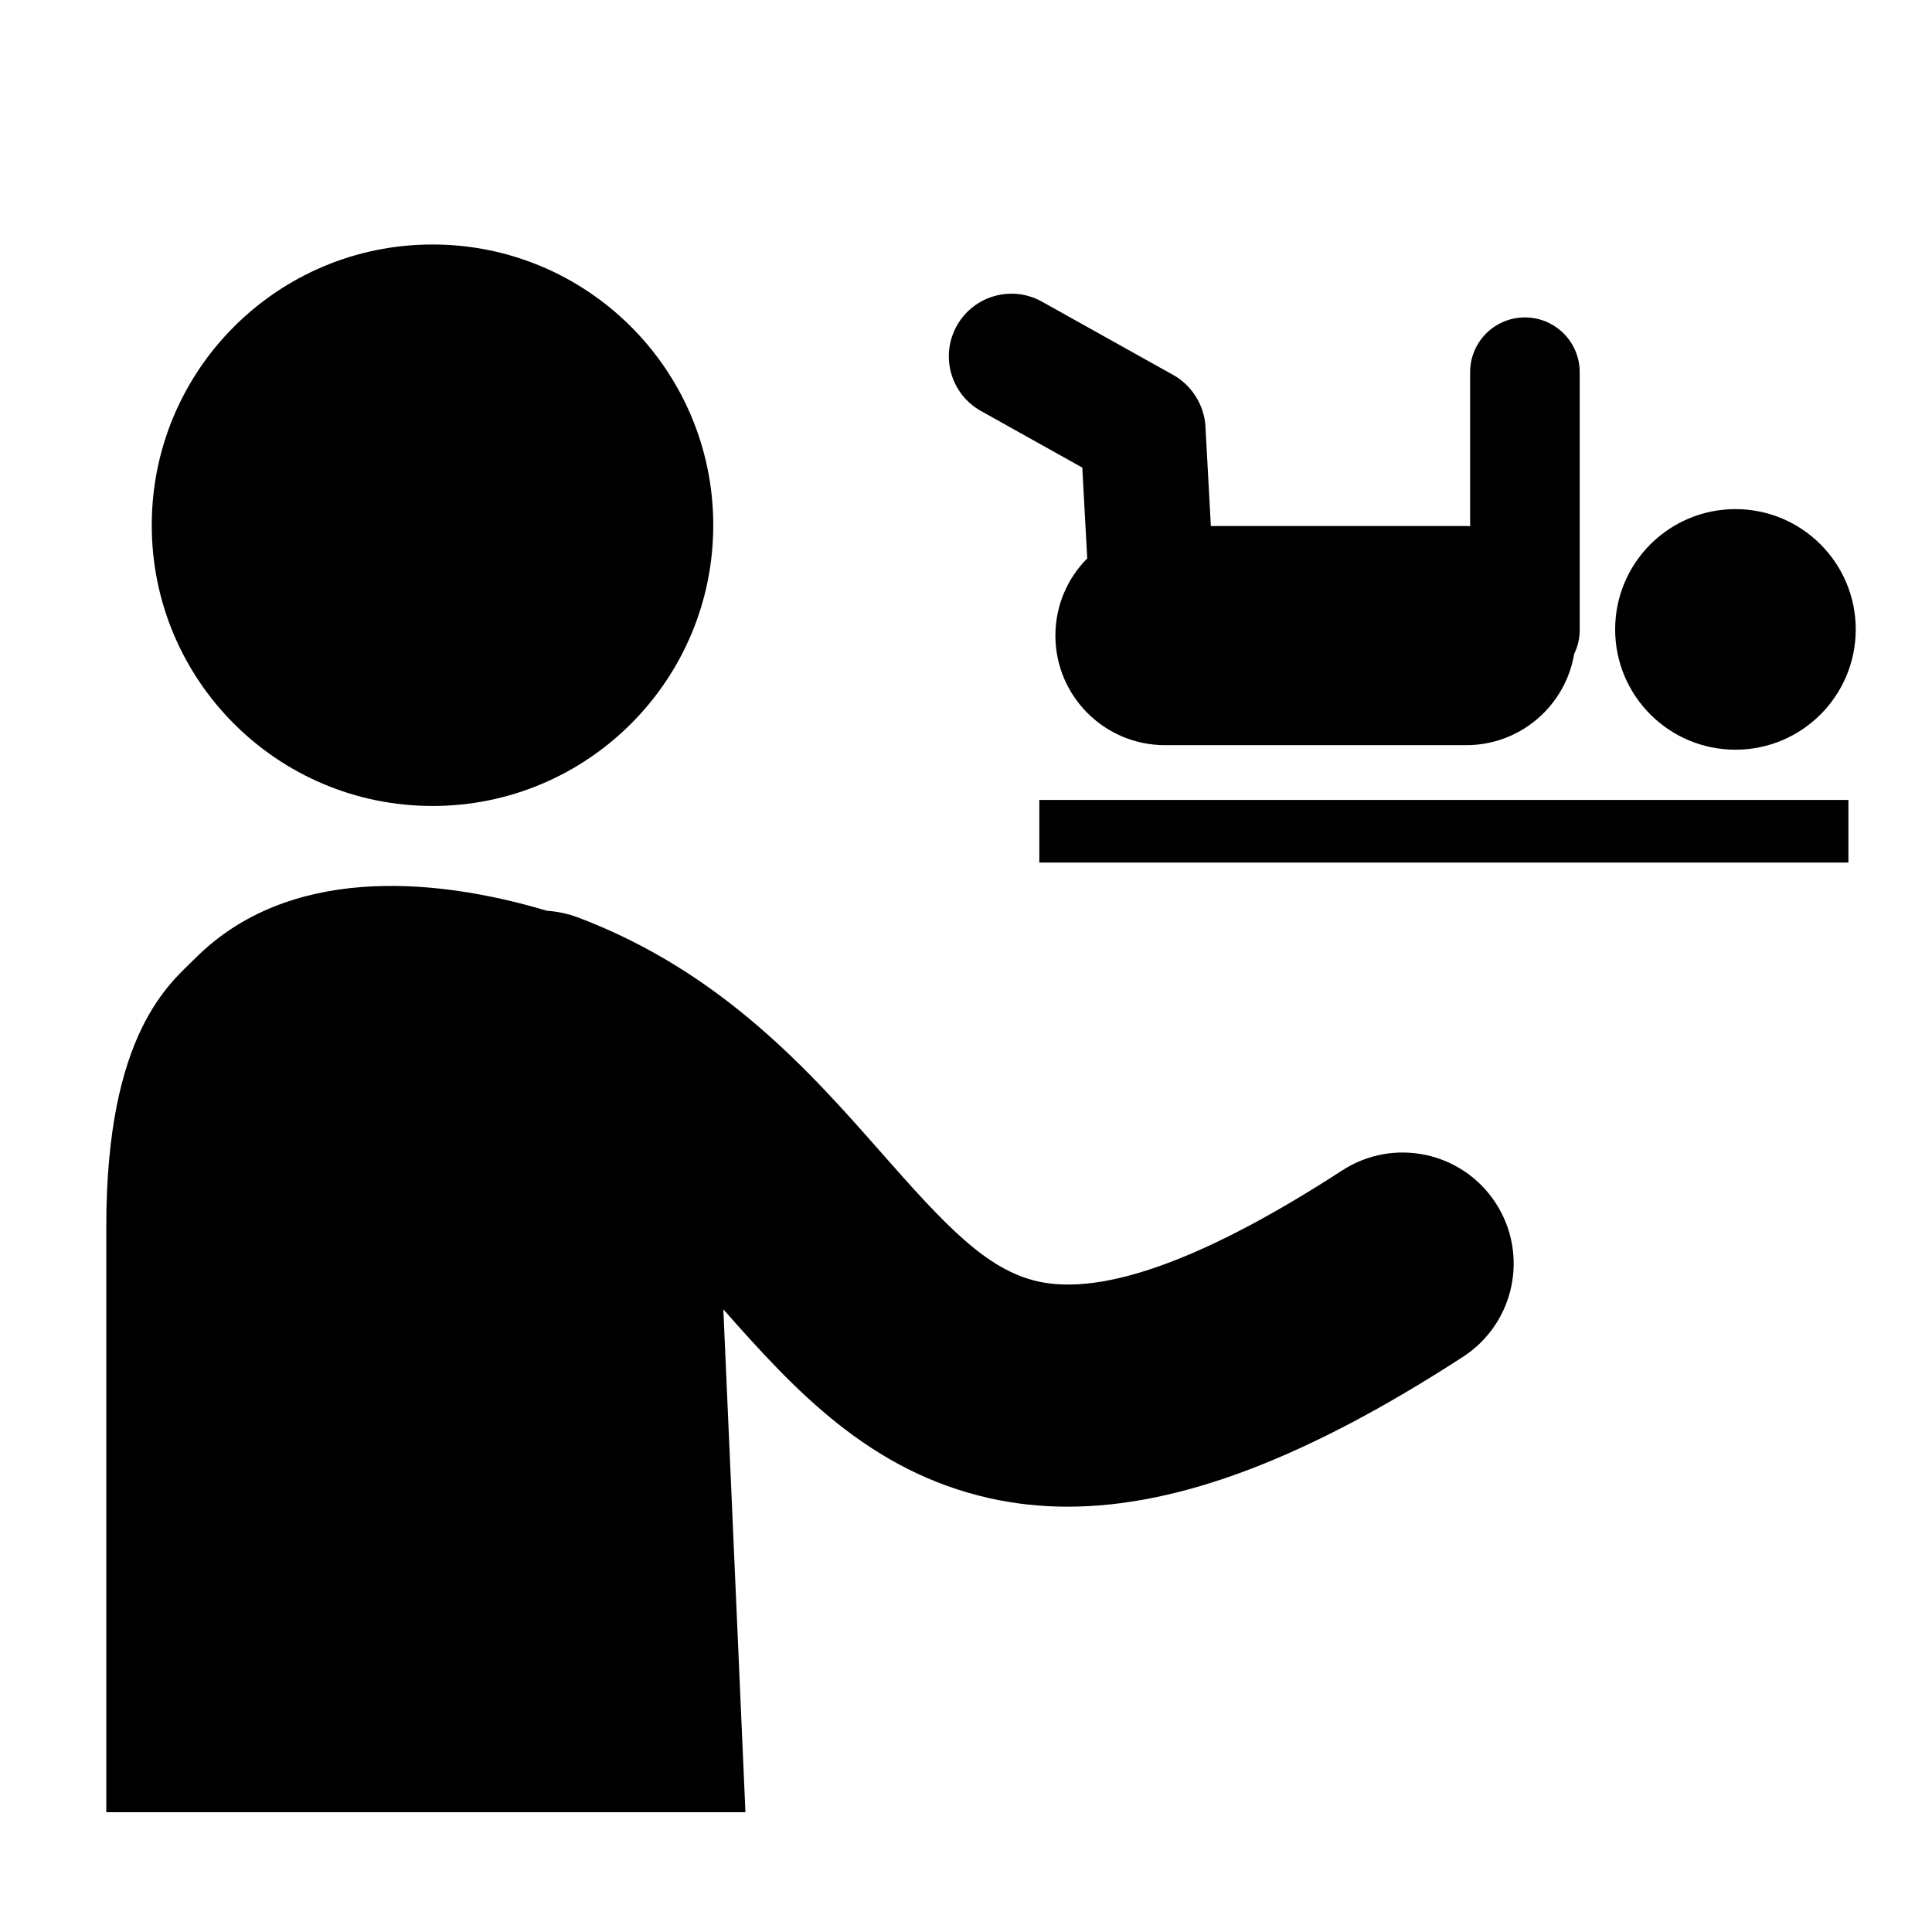 <?xml version="1.0" encoding="UTF-8"?>
<!-- Uploaded to: SVG Repo, www.svgrepo.com, Generator: SVG Repo Mixer Tools -->
<svg fill="#000000" width="800px" height="800px" version="1.1" viewBox="144 144 512 512" xmlns="http://www.w3.org/2000/svg">
 <g>
  <path d="m333.02 283.19c0 41.094-33.312 74.402-74.402 74.402-41.094 0-74.402-33.309-74.402-74.402 0-41.09 33.309-74.398 74.402-74.398 41.09 0 74.402 33.309 74.402 74.398"/>
  <path d="m540.39 462.84c-8.848-13.633-27.07-17.512-40.703-8.66-36.098 23.426-63.219 33.32-80.641 29.41-13.59-3.055-24.535-14.859-41.266-33.863-18.867-21.434-42.352-48.105-80.461-62.535-2.766-1.047-5.59-1.641-8.395-1.832-30.965-9.238-68.879-11.707-93.148 12.562-6.617 6.617-23.609 19.613-23.609 71.039v155.3h169.38l-5.852-133.27c18.84 21.363 38.699 42.895 70.453 50.031 6.711 1.508 13.629 2.266 20.801 2.266 29.59 0 63.496-12.941 104.78-39.73 13.633-8.852 17.512-27.074 8.664-40.711z"/>
  <path d="m432.13 291.98c-5.223 5.25-8.438 12.469-8.438 20.457 0 16.031 13 29.035 29.035 29.035h79.852c14.379 0 26.281-10.461 28.598-24.184 0.906-1.895 1.461-3.988 1.461-6.231v-68.422c0-8.02-6.504-14.516-14.52-14.516-8.023 0-14.52 6.496-14.52 14.516v40.82c-0.348-0.016-0.68-0.059-1.027-0.059h-67.684l-1.43-26.402c-0.285-5.535-3.629-10.891-8.473-13.586l-34.844-19.465c-8.004-4.465-18.105-1.605-22.578 6.391-4.469 8-1.613 18.105 6.394 22.574l26.863 15.012z"/>
  <path d="m419.43 355.99h214.42v16.594h-214.42z"/>
  <path d="m635.79 310.8c0 17.605-14.273 31.879-31.879 31.879-17.605 0-31.879-14.273-31.879-31.879 0-17.609 14.273-31.879 31.879-31.879 17.605 0 31.879 14.27 31.879 31.879"/>
 </g>
</svg>